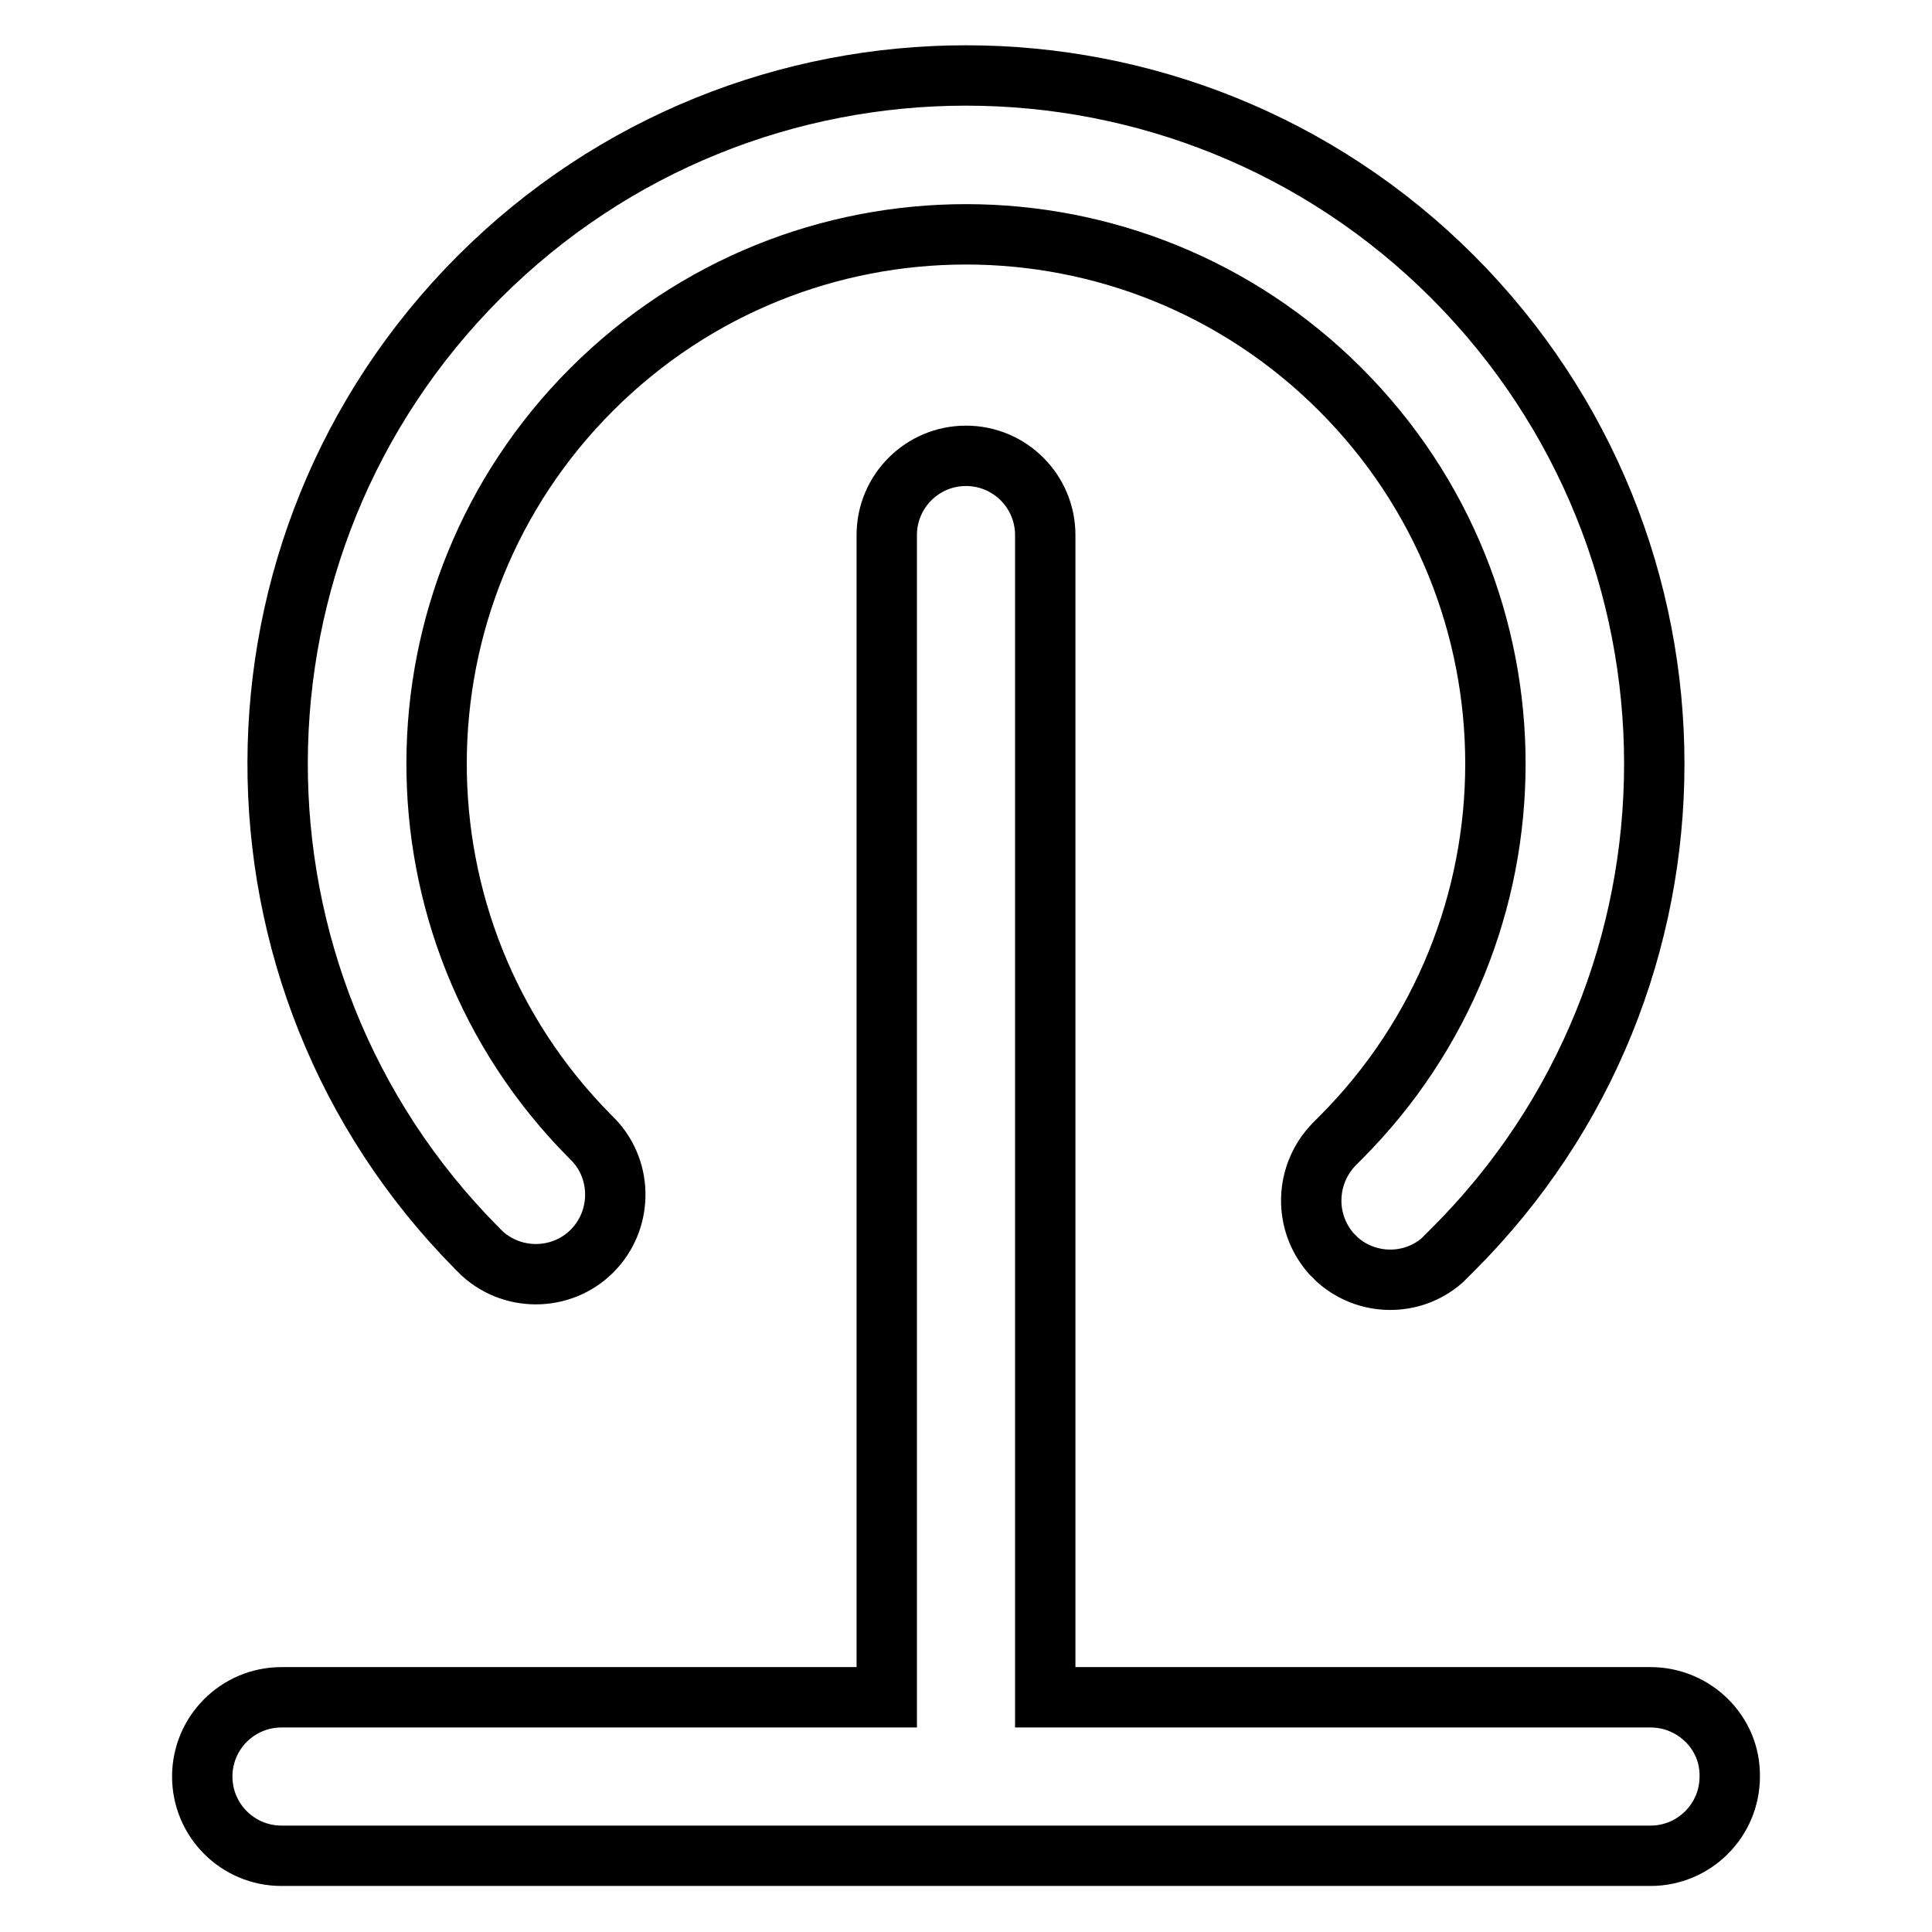 <?xml version="1.0" encoding="utf-8"?>
<!-- Svg Vector Icons : http://www.onlinewebfonts.com/icon -->
<!DOCTYPE svg PUBLIC "-//W3C//DTD SVG 1.1//EN" "http://www.w3.org/Graphics/SVG/1.1/DTD/svg11.dtd">
<svg version="1.1" xmlns="http://www.w3.org/2000/svg" xmlns:xlink="http://www.w3.org/1999/xlink" x="0px" y="0px" viewBox="0 0 256 256" enable-background="new 0 0 256 256" xml:space="preserve">
<g> <path stroke-width="8" fill-opacity="0" stroke="#000000"  d="M218.7,224.9h-80.2v-154c0-5.8-4.7-10.5-10.5-10.5c-5.8,0-10.5,4.7-10.5,10.5v154H37.3 c-5.8,0-10.5,4.7-10.5,10.5c0,5.8,4.7,10.5,10.5,10.5h181.4c5.8,0,10.5-4.7,10.5-10.5C229.3,229.6,224.5,224.9,218.7,224.9z"/> <path stroke-width="8" fill-opacity="0" stroke="#000000"  d="M192.5,36.7c-35.6-35.6-93.4-35.6-129,0C28,72.2,27.9,129.7,63.1,165.3c0.1,0.1,0.3,0.3,0.4,0.4 c0.1,0.1,0.3,0.3,0.4,0.4c4.3,3.9,11,3.6,14.9-0.7c3.8-4.2,3.6-10.7-0.4-14.6c-0.1-0.1-0.2-0.2-0.3-0.3 c-27.1-27.4-27-71.6,0.3-98.9c27.4-27.4,71.8-27.4,99.2,0c27.4,27.4,27.4,71.8,0,99.2c-0.2,0.2-0.5,0.5-0.7,0.7l-0.1,0.1 c-3.9,4-4.1,10.3-0.4,14.5c0.1,0.1,0.3,0.3,0.4,0.4c0.1,0.1,0.3,0.3,0.4,0.4c3.9,3.5,9.9,3.6,13.9,0.1c0.3-0.3,0.7-0.7,1-1 c0.1-0.1,0.3-0.3,0.4-0.4C228.1,130.1,228.1,72.4,192.5,36.7L192.5,36.7z"/></g>
</svg>